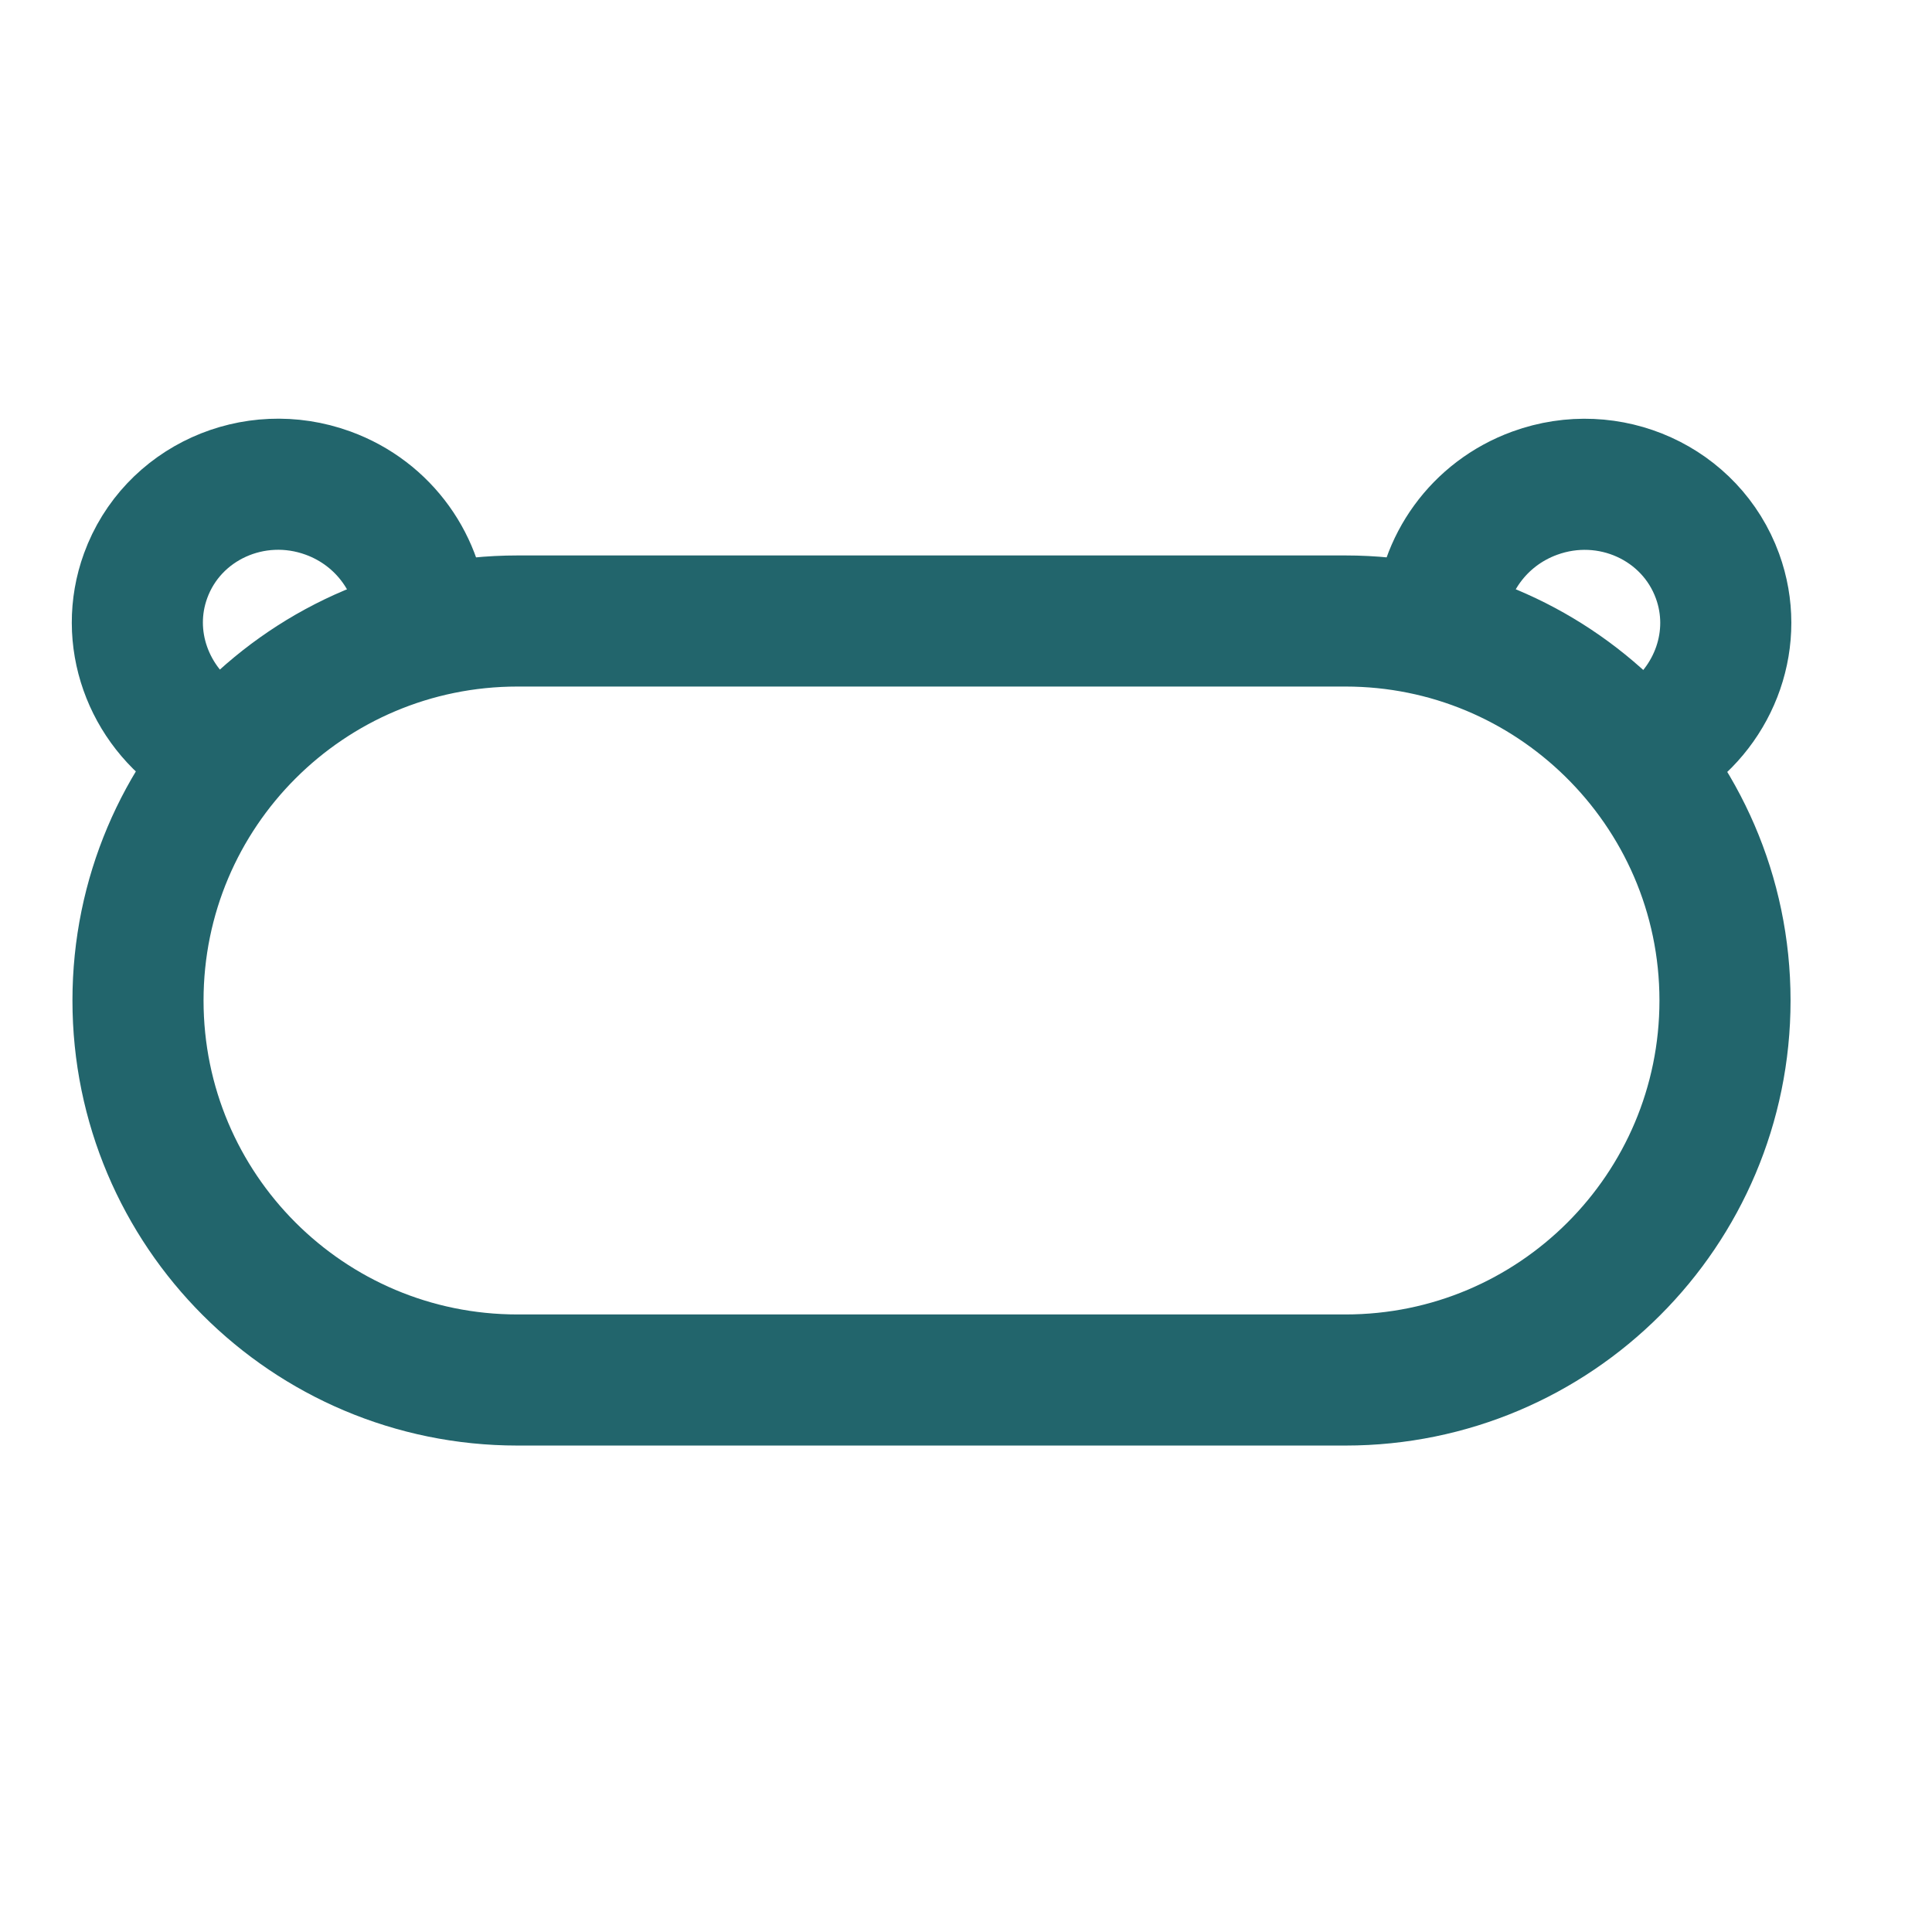 <svg xmlns:xlink="http://www.w3.org/1999/xlink" xmlns="http://www.w3.org/2000/svg" version="1.1" viewBox="0 0 28 28" height="28px" width="28px">
    <title>affenzahn-icon-product-mäppchen</title>
    <g stroke-linejoin="round" stroke-linecap="round" fill-rule="evenodd" fill="none" stroke-width="1" stroke="none" id="affenzahn-icon-product-mäppchen">
        <path stroke-width="1.9" stroke="#22656C" id="Stroke-3" d="M23.344,10.57 C22.352,9.6 20.997,9 19.5,9 L7.5,9 C4.462,9 2,11.462 2,14.5 C2,17.538 4.462,20 7.5,20 L19.5,20 C22.537,20 25,17.538 25,14.5 C25,12.959 24.365,11.569 23.344,10.57"></path>
        <path transform="translate(4, 9) rotate(20) translate(-4, -9)" stroke-width="1.9" stroke="#22656C" id="Stroke-7-Copy-4" d="M6,8.287 C5.697,7.534 4.95,7 4.074,7 C2.929,7 2,7.909 2,9.03 C2,9.988 2.681,10.787 3.595,11"></path>
        <path transform="translate(23, 9) rotate(-20) translate(-23, -9)" stroke-width="1.9" stroke="#22656C" id="Stroke-9-Copy-4" d="M21,8.271 C21.309,7.526 22.052,7 22.923,7 C24.07,7 25,7.911 25,9.035 C25,9.985 24.332,10.777 23.434,11"></path>
    </g>
</svg>